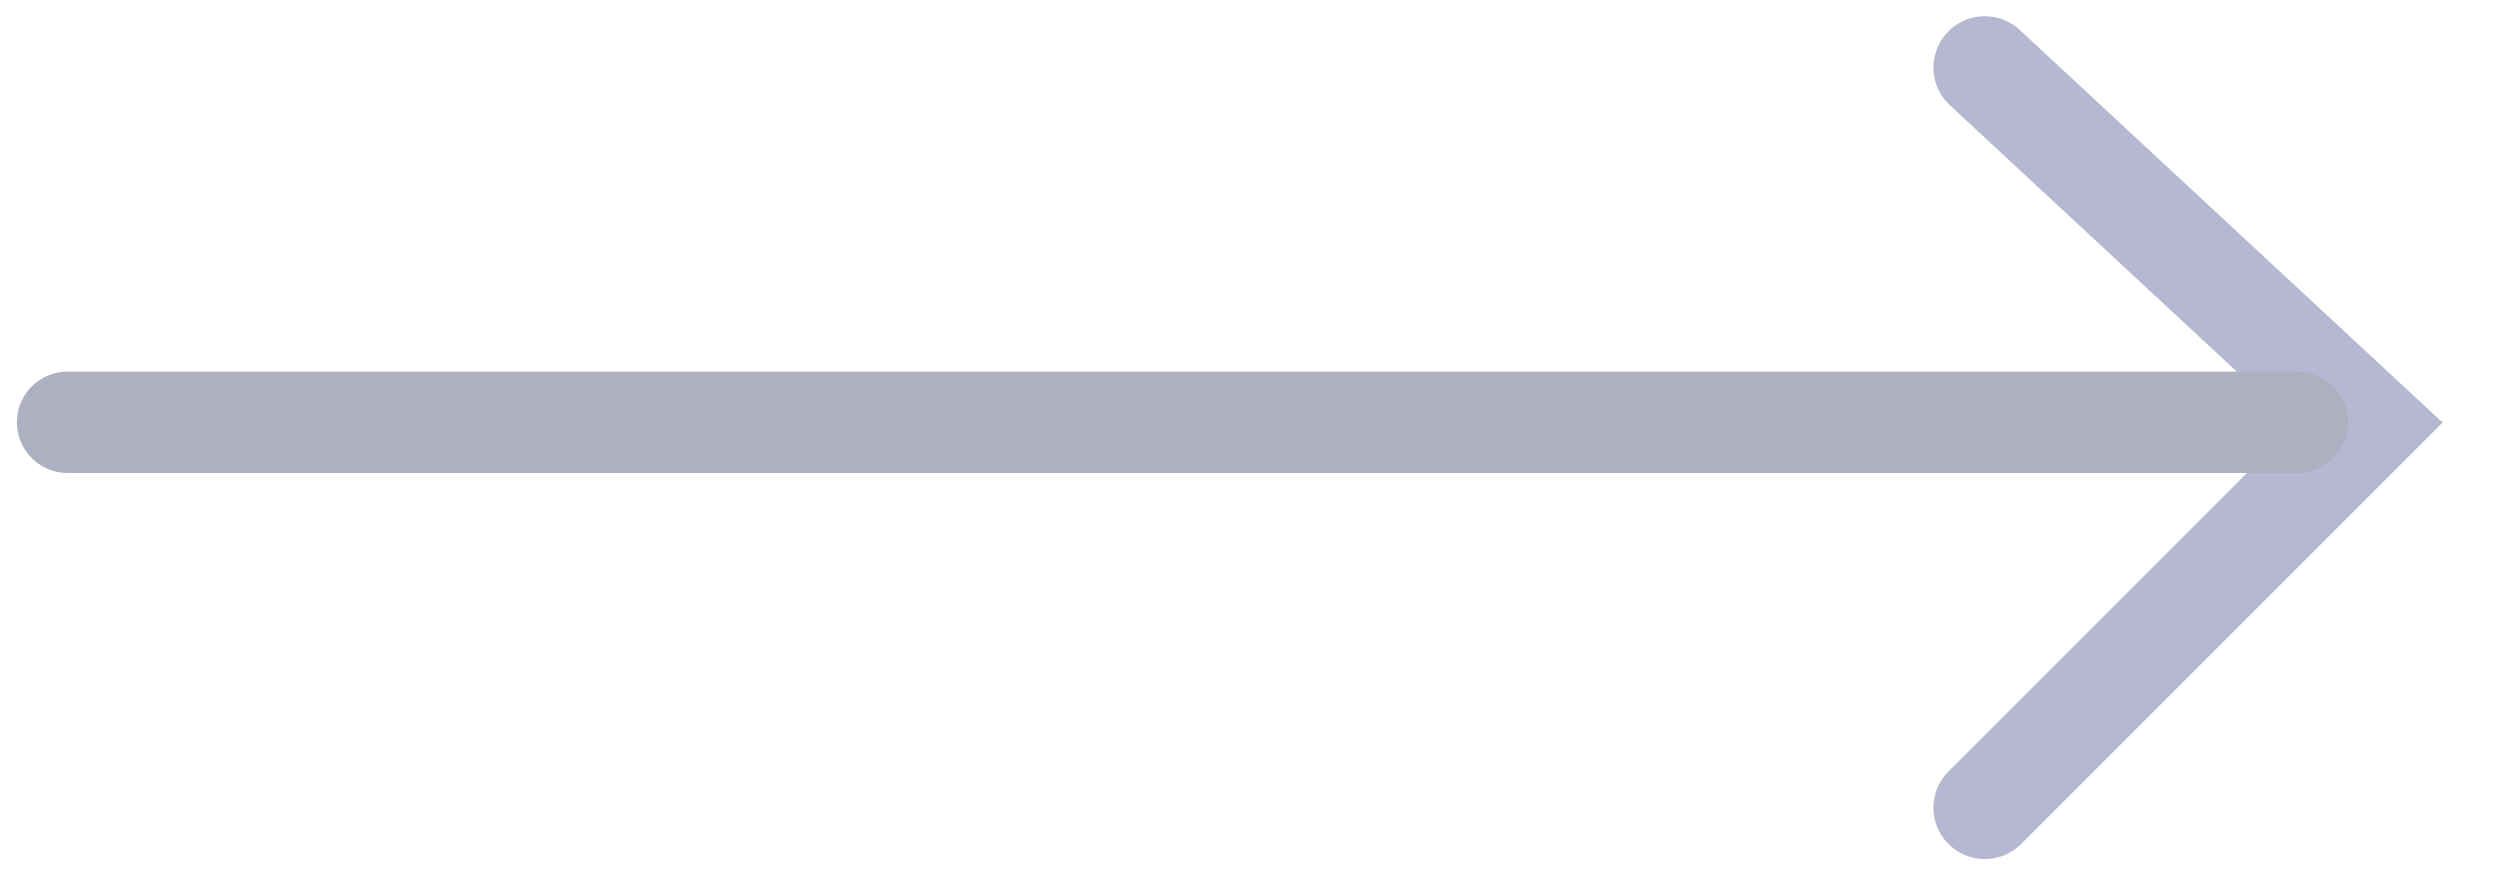 <svg width="37" height="13" viewBox="0 0 37 13" fill="none" xmlns="http://www.w3.org/2000/svg">
<g opacity="0.4">
<path d="M29.375 1L35.055 6.274L29.375 11.954" stroke="#494D8C" stroke-width="1.52" stroke-linecap="round"/>
<path d="M34 6.25L1 6.25" stroke="#343764" stroke-width="1.5" stroke-linecap="round"/>
</g>
</svg>
